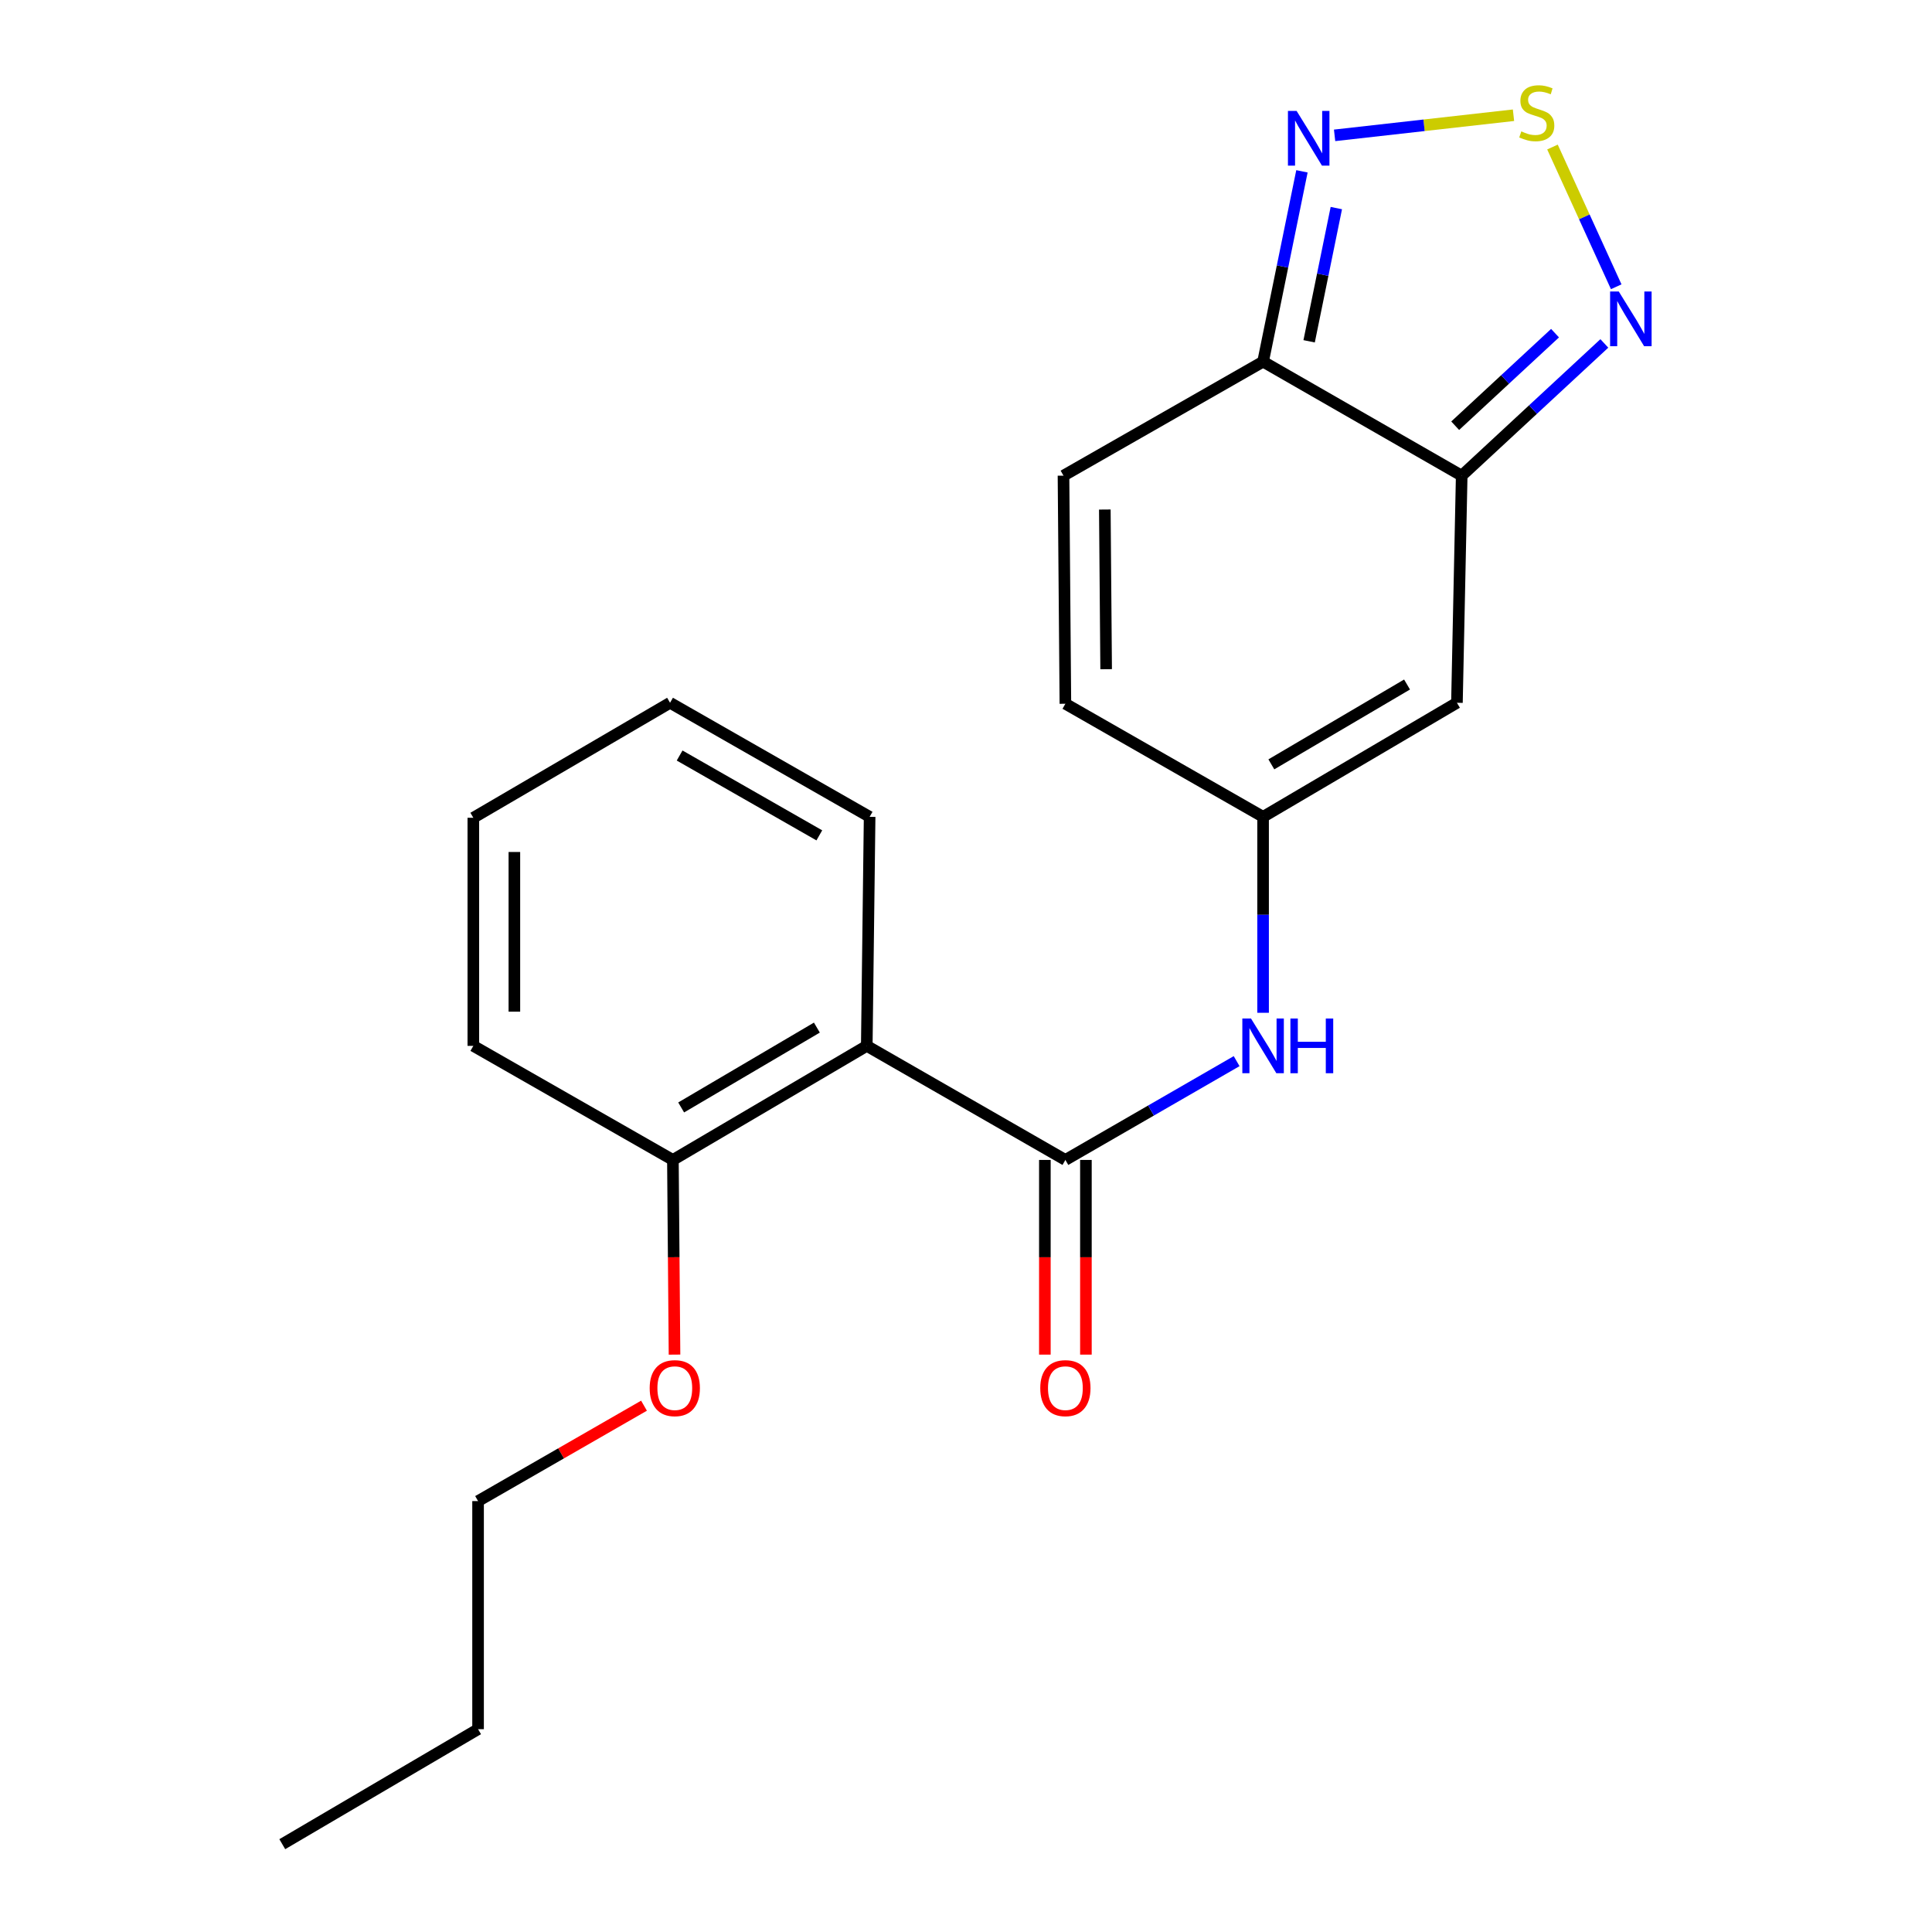 <?xml version='1.0' encoding='iso-8859-1'?>
<svg version='1.1' baseProfile='full'
              xmlns='http://www.w3.org/2000/svg'
                      xmlns:rdkit='http://www.rdkit.org/xml'
                      xmlns:xlink='http://www.w3.org/1999/xlink'
                  xml:space='preserve'
width='1000px' height='1000px' viewBox='0 0 1000 1000'>
<!-- END OF HEADER -->
<rect style='opacity:1.0;fill:#FFFFFF;stroke:none' width='1000' height='1000' x='0' y='0'> </rect>
<path class='bond-2' d='M 756.575,246.201 L 653.772,187.187' style='fill:none;fill-rule:evenodd;stroke:#000000;stroke-width:6px;stroke-linecap:butt;stroke-linejoin:miter;stroke-opacity:1' />
<path class='bond-3' d='M 756.575,246.201 L 754.108,363.757' style='fill:none;fill-rule:evenodd;stroke:#000000;stroke-width:6px;stroke-linecap:butt;stroke-linejoin:miter;stroke-opacity:1' />
<path class='bond-5' d='M 756.575,246.201 L 793.489,211.979' style='fill:none;fill-rule:evenodd;stroke:#000000;stroke-width:6px;stroke-linecap:butt;stroke-linejoin:miter;stroke-opacity:1' />
<path class='bond-5' d='M 793.489,211.979 L 830.403,177.757' style='fill:none;fill-rule:evenodd;stroke:#0000FF;stroke-width:6px;stroke-linecap:butt;stroke-linejoin:miter;stroke-opacity:1' />
<path class='bond-5' d='M 753.205,220.354 L 779.045,196.399' style='fill:none;fill-rule:evenodd;stroke:#000000;stroke-width:6px;stroke-linecap:butt;stroke-linejoin:miter;stroke-opacity:1' />
<path class='bond-5' d='M 779.045,196.399 L 804.885,172.443' style='fill:none;fill-rule:evenodd;stroke:#0000FF;stroke-width:6px;stroke-linecap:butt;stroke-linejoin:miter;stroke-opacity:1' />
<path class='bond-0' d='M 551.442,600.379 L 595.76,574.81' style='fill:none;fill-rule:evenodd;stroke:#000000;stroke-width:6px;stroke-linecap:butt;stroke-linejoin:miter;stroke-opacity:1' />
<path class='bond-0' d='M 595.76,574.81 L 640.079,549.242' style='fill:none;fill-rule:evenodd;stroke:#0000FF;stroke-width:6px;stroke-linecap:butt;stroke-linejoin:miter;stroke-opacity:1' />
<path class='bond-4' d='M 551.442,600.379 L 448.64,541.341' style='fill:none;fill-rule:evenodd;stroke:#000000;stroke-width:6px;stroke-linecap:butt;stroke-linejoin:miter;stroke-opacity:1' />
<path class='bond-11' d='M 540.82,600.379 L 540.82,650.763' style='fill:none;fill-rule:evenodd;stroke:#000000;stroke-width:6px;stroke-linecap:butt;stroke-linejoin:miter;stroke-opacity:1' />
<path class='bond-11' d='M 540.82,650.763 L 540.82,701.148' style='fill:none;fill-rule:evenodd;stroke:#FF0000;stroke-width:6px;stroke-linecap:butt;stroke-linejoin:miter;stroke-opacity:1' />
<path class='bond-11' d='M 562.065,600.379 L 562.065,650.763' style='fill:none;fill-rule:evenodd;stroke:#000000;stroke-width:6px;stroke-linecap:butt;stroke-linejoin:miter;stroke-opacity:1' />
<path class='bond-11' d='M 562.065,650.763 L 562.065,701.148' style='fill:none;fill-rule:evenodd;stroke:#FF0000;stroke-width:6px;stroke-linecap:butt;stroke-linejoin:miter;stroke-opacity:1' />
<path class='bond-1' d='M 803.556,76.102 L 820.055,112.265' style='fill:none;fill-rule:evenodd;stroke:#CCCC00;stroke-width:6px;stroke-linecap:butt;stroke-linejoin:miter;stroke-opacity:1' />
<path class='bond-1' d='M 820.055,112.265 L 836.553,148.429' style='fill:none;fill-rule:evenodd;stroke:#0000FF;stroke-width:6px;stroke-linecap:butt;stroke-linejoin:miter;stroke-opacity:1' />
<path class='bond-21' d='M 783.38,59.644 L 737.082,64.851' style='fill:none;fill-rule:evenodd;stroke:#CCCC00;stroke-width:6px;stroke-linecap:butt;stroke-linejoin:miter;stroke-opacity:1' />
<path class='bond-21' d='M 737.082,64.851 L 690.785,70.059' style='fill:none;fill-rule:evenodd;stroke:#0000FF;stroke-width:6px;stroke-linecap:butt;stroke-linejoin:miter;stroke-opacity:1' />
<path class='bond-6' d='M 653.772,187.187 L 663.828,137.932' style='fill:none;fill-rule:evenodd;stroke:#000000;stroke-width:6px;stroke-linecap:butt;stroke-linejoin:miter;stroke-opacity:1' />
<path class='bond-6' d='M 663.828,137.932 L 673.885,88.677' style='fill:none;fill-rule:evenodd;stroke:#0000FF;stroke-width:6px;stroke-linecap:butt;stroke-linejoin:miter;stroke-opacity:1' />
<path class='bond-6' d='M 677.605,176.66 L 684.644,142.182' style='fill:none;fill-rule:evenodd;stroke:#000000;stroke-width:6px;stroke-linecap:butt;stroke-linejoin:miter;stroke-opacity:1' />
<path class='bond-6' d='M 684.644,142.182 L 691.683,107.703' style='fill:none;fill-rule:evenodd;stroke:#0000FF;stroke-width:6px;stroke-linecap:butt;stroke-linejoin:miter;stroke-opacity:1' />
<path class='bond-9' d='M 653.772,187.187 L 550.462,246.201' style='fill:none;fill-rule:evenodd;stroke:#000000;stroke-width:6px;stroke-linecap:butt;stroke-linejoin:miter;stroke-opacity:1' />
<path class='bond-7' d='M 754.108,363.757 L 653.772,422.794' style='fill:none;fill-rule:evenodd;stroke:#000000;stroke-width:6px;stroke-linecap:butt;stroke-linejoin:miter;stroke-opacity:1' />
<path class='bond-7' d='M 728.284,354.302 L 658.049,395.628' style='fill:none;fill-rule:evenodd;stroke:#000000;stroke-width:6px;stroke-linecap:butt;stroke-linejoin:miter;stroke-opacity:1' />
<path class='bond-12' d='M 448.64,541.341 L 348.292,600.379' style='fill:none;fill-rule:evenodd;stroke:#000000;stroke-width:6px;stroke-linecap:butt;stroke-linejoin:miter;stroke-opacity:1' />
<path class='bond-12' d='M 422.815,531.886 L 352.571,573.212' style='fill:none;fill-rule:evenodd;stroke:#000000;stroke-width:6px;stroke-linecap:butt;stroke-linejoin:miter;stroke-opacity:1' />
<path class='bond-13' d='M 448.64,541.341 L 450.115,422.794' style='fill:none;fill-rule:evenodd;stroke:#000000;stroke-width:6px;stroke-linecap:butt;stroke-linejoin:miter;stroke-opacity:1' />
<path class='bond-8' d='M 653.772,422.794 L 653.772,473.506' style='fill:none;fill-rule:evenodd;stroke:#000000;stroke-width:6px;stroke-linecap:butt;stroke-linejoin:miter;stroke-opacity:1' />
<path class='bond-8' d='M 653.772,473.506 L 653.772,524.218' style='fill:none;fill-rule:evenodd;stroke:#0000FF;stroke-width:6px;stroke-linecap:butt;stroke-linejoin:miter;stroke-opacity:1' />
<path class='bond-10' d='M 653.772,422.794 L 551.442,364.264' style='fill:none;fill-rule:evenodd;stroke:#000000;stroke-width:6px;stroke-linecap:butt;stroke-linejoin:miter;stroke-opacity:1' />
<path class='bond-22' d='M 550.462,246.201 L 551.442,364.264' style='fill:none;fill-rule:evenodd;stroke:#000000;stroke-width:6px;stroke-linecap:butt;stroke-linejoin:miter;stroke-opacity:1' />
<path class='bond-22' d='M 571.854,263.734 L 572.539,346.378' style='fill:none;fill-rule:evenodd;stroke:#000000;stroke-width:6px;stroke-linecap:butt;stroke-linejoin:miter;stroke-opacity:1' />
<path class='bond-14' d='M 348.292,600.379 L 348.711,650.763' style='fill:none;fill-rule:evenodd;stroke:#000000;stroke-width:6px;stroke-linecap:butt;stroke-linejoin:miter;stroke-opacity:1' />
<path class='bond-14' d='M 348.711,650.763 L 349.129,701.148' style='fill:none;fill-rule:evenodd;stroke:#FF0000;stroke-width:6px;stroke-linecap:butt;stroke-linejoin:miter;stroke-opacity:1' />
<path class='bond-15' d='M 348.292,600.379 L 244.994,541.341' style='fill:none;fill-rule:evenodd;stroke:#000000;stroke-width:6px;stroke-linecap:butt;stroke-linejoin:miter;stroke-opacity:1' />
<path class='bond-18' d='M 450.115,422.794 L 346.817,363.757' style='fill:none;fill-rule:evenodd;stroke:#000000;stroke-width:6px;stroke-linecap:butt;stroke-linejoin:miter;stroke-opacity:1' />
<path class='bond-18' d='M 424.079,432.384 L 351.77,391.057' style='fill:none;fill-rule:evenodd;stroke:#000000;stroke-width:6px;stroke-linecap:butt;stroke-linejoin:miter;stroke-opacity:1' />
<path class='bond-16' d='M 333.336,727.581 L 290.392,752.271' style='fill:none;fill-rule:evenodd;stroke:#FF0000;stroke-width:6px;stroke-linecap:butt;stroke-linejoin:miter;stroke-opacity:1' />
<path class='bond-16' d='M 290.392,752.271 L 247.449,776.961' style='fill:none;fill-rule:evenodd;stroke:#000000;stroke-width:6px;stroke-linecap:butt;stroke-linejoin:miter;stroke-opacity:1' />
<path class='bond-23' d='M 244.994,541.341 L 244.994,423.278' style='fill:none;fill-rule:evenodd;stroke:#000000;stroke-width:6px;stroke-linecap:butt;stroke-linejoin:miter;stroke-opacity:1' />
<path class='bond-23' d='M 266.239,523.632 L 266.239,440.988' style='fill:none;fill-rule:evenodd;stroke:#000000;stroke-width:6px;stroke-linecap:butt;stroke-linejoin:miter;stroke-opacity:1' />
<path class='bond-17' d='M 247.449,776.961 L 247.449,895.024' style='fill:none;fill-rule:evenodd;stroke:#000000;stroke-width:6px;stroke-linecap:butt;stroke-linejoin:miter;stroke-opacity:1' />
<path class='bond-19' d='M 247.449,895.024 L 146.11,954.545' style='fill:none;fill-rule:evenodd;stroke:#000000;stroke-width:6px;stroke-linecap:butt;stroke-linejoin:miter;stroke-opacity:1' />
<path class='bond-20' d='M 346.817,363.757 L 244.994,423.278' style='fill:none;fill-rule:evenodd;stroke:#000000;stroke-width:6px;stroke-linecap:butt;stroke-linejoin:miter;stroke-opacity:1' />
<path  class='atom-2' d='M 787.429 68.008
Q 787.749 68.128, 789.069 68.688
Q 790.389 69.248, 791.829 69.608
Q 793.309 69.928, 794.749 69.928
Q 797.429 69.928, 798.989 68.648
Q 800.549 67.328, 800.549 65.048
Q 800.549 63.488, 799.749 62.528
Q 798.989 61.568, 797.789 61.048
Q 796.589 60.528, 794.589 59.928
Q 792.069 59.168, 790.549 58.448
Q 789.069 57.728, 787.989 56.208
Q 786.949 54.688, 786.949 52.128
Q 786.949 48.568, 789.349 46.368
Q 791.789 44.168, 796.589 44.168
Q 799.869 44.168, 803.589 45.728
L 802.669 48.808
Q 799.269 47.408, 796.709 47.408
Q 793.949 47.408, 792.429 48.568
Q 790.909 49.688, 790.949 51.648
Q 790.949 53.168, 791.709 54.088
Q 792.509 55.008, 793.629 55.528
Q 794.789 56.048, 796.709 56.648
Q 799.269 57.448, 800.789 58.248
Q 802.309 59.048, 803.389 60.688
Q 804.509 62.288, 804.509 65.048
Q 804.509 68.968, 801.869 71.088
Q 799.269 73.168, 794.909 73.168
Q 792.389 73.168, 790.469 72.608
Q 788.589 72.088, 786.349 71.168
L 787.429 68.008
' fill='#CCCC00'/>
<path  class='atom-6' d='M 837.868 150.873
L 847.148 165.873
Q 848.068 167.353, 849.548 170.033
Q 851.028 172.713, 851.108 172.873
L 851.108 150.873
L 854.868 150.873
L 854.868 179.193
L 850.988 179.193
L 841.028 162.793
Q 839.868 160.873, 838.628 158.673
Q 837.428 156.473, 837.068 155.793
L 837.068 179.193
L 833.388 179.193
L 833.388 150.873
L 837.868 150.873
' fill='#0000FF'/>
<path  class='atom-7' d='M 671.118 57.407
L 680.398 72.406
Q 681.318 73.886, 682.798 76.567
Q 684.278 79.246, 684.358 79.406
L 684.358 57.407
L 688.118 57.407
L 688.118 85.727
L 684.238 85.727
L 674.278 69.326
Q 673.118 67.406, 671.878 65.207
Q 670.678 63.007, 670.318 62.327
L 670.318 85.727
L 666.638 85.727
L 666.638 57.407
L 671.118 57.407
' fill='#0000FF'/>
<path  class='atom-9' d='M 647.512 527.181
L 656.792 542.181
Q 657.712 543.661, 659.192 546.341
Q 660.672 549.021, 660.752 549.181
L 660.752 527.181
L 664.512 527.181
L 664.512 555.501
L 660.632 555.501
L 650.672 539.101
Q 649.512 537.181, 648.272 534.981
Q 647.072 532.781, 646.712 532.101
L 646.712 555.501
L 643.032 555.501
L 643.032 527.181
L 647.512 527.181
' fill='#0000FF'/>
<path  class='atom-9' d='M 667.912 527.181
L 671.752 527.181
L 671.752 539.221
L 686.232 539.221
L 686.232 527.181
L 690.072 527.181
L 690.072 555.501
L 686.232 555.501
L 686.232 542.421
L 671.752 542.421
L 671.752 555.501
L 667.912 555.501
L 667.912 527.181
' fill='#0000FF'/>
<path  class='atom-12' d='M 538.442 718.499
Q 538.442 711.699, 541.802 707.899
Q 545.162 704.099, 551.442 704.099
Q 557.722 704.099, 561.082 707.899
Q 564.442 711.699, 564.442 718.499
Q 564.442 725.379, 561.042 729.299
Q 557.642 733.179, 551.442 733.179
Q 545.202 733.179, 541.802 729.299
Q 538.442 725.419, 538.442 718.499
M 551.442 729.979
Q 555.762 729.979, 558.082 727.099
Q 560.442 724.179, 560.442 718.499
Q 560.442 712.939, 558.082 710.139
Q 555.762 707.299, 551.442 707.299
Q 547.122 707.299, 544.762 710.099
Q 542.442 712.899, 542.442 718.499
Q 542.442 724.219, 544.762 727.099
Q 547.122 729.979, 551.442 729.979
' fill='#FF0000'/>
<path  class='atom-15' d='M 336.272 718.499
Q 336.272 711.699, 339.632 707.899
Q 342.992 704.099, 349.272 704.099
Q 355.552 704.099, 358.912 707.899
Q 362.272 711.699, 362.272 718.499
Q 362.272 725.379, 358.872 729.299
Q 355.472 733.179, 349.272 733.179
Q 343.032 733.179, 339.632 729.299
Q 336.272 725.419, 336.272 718.499
M 349.272 729.979
Q 353.592 729.979, 355.912 727.099
Q 358.272 724.179, 358.272 718.499
Q 358.272 712.939, 355.912 710.139
Q 353.592 707.299, 349.272 707.299
Q 344.952 707.299, 342.592 710.099
Q 340.272 712.899, 340.272 718.499
Q 340.272 724.219, 342.592 727.099
Q 344.952 729.979, 349.272 729.979
' fill='#FF0000'/>
</svg>
